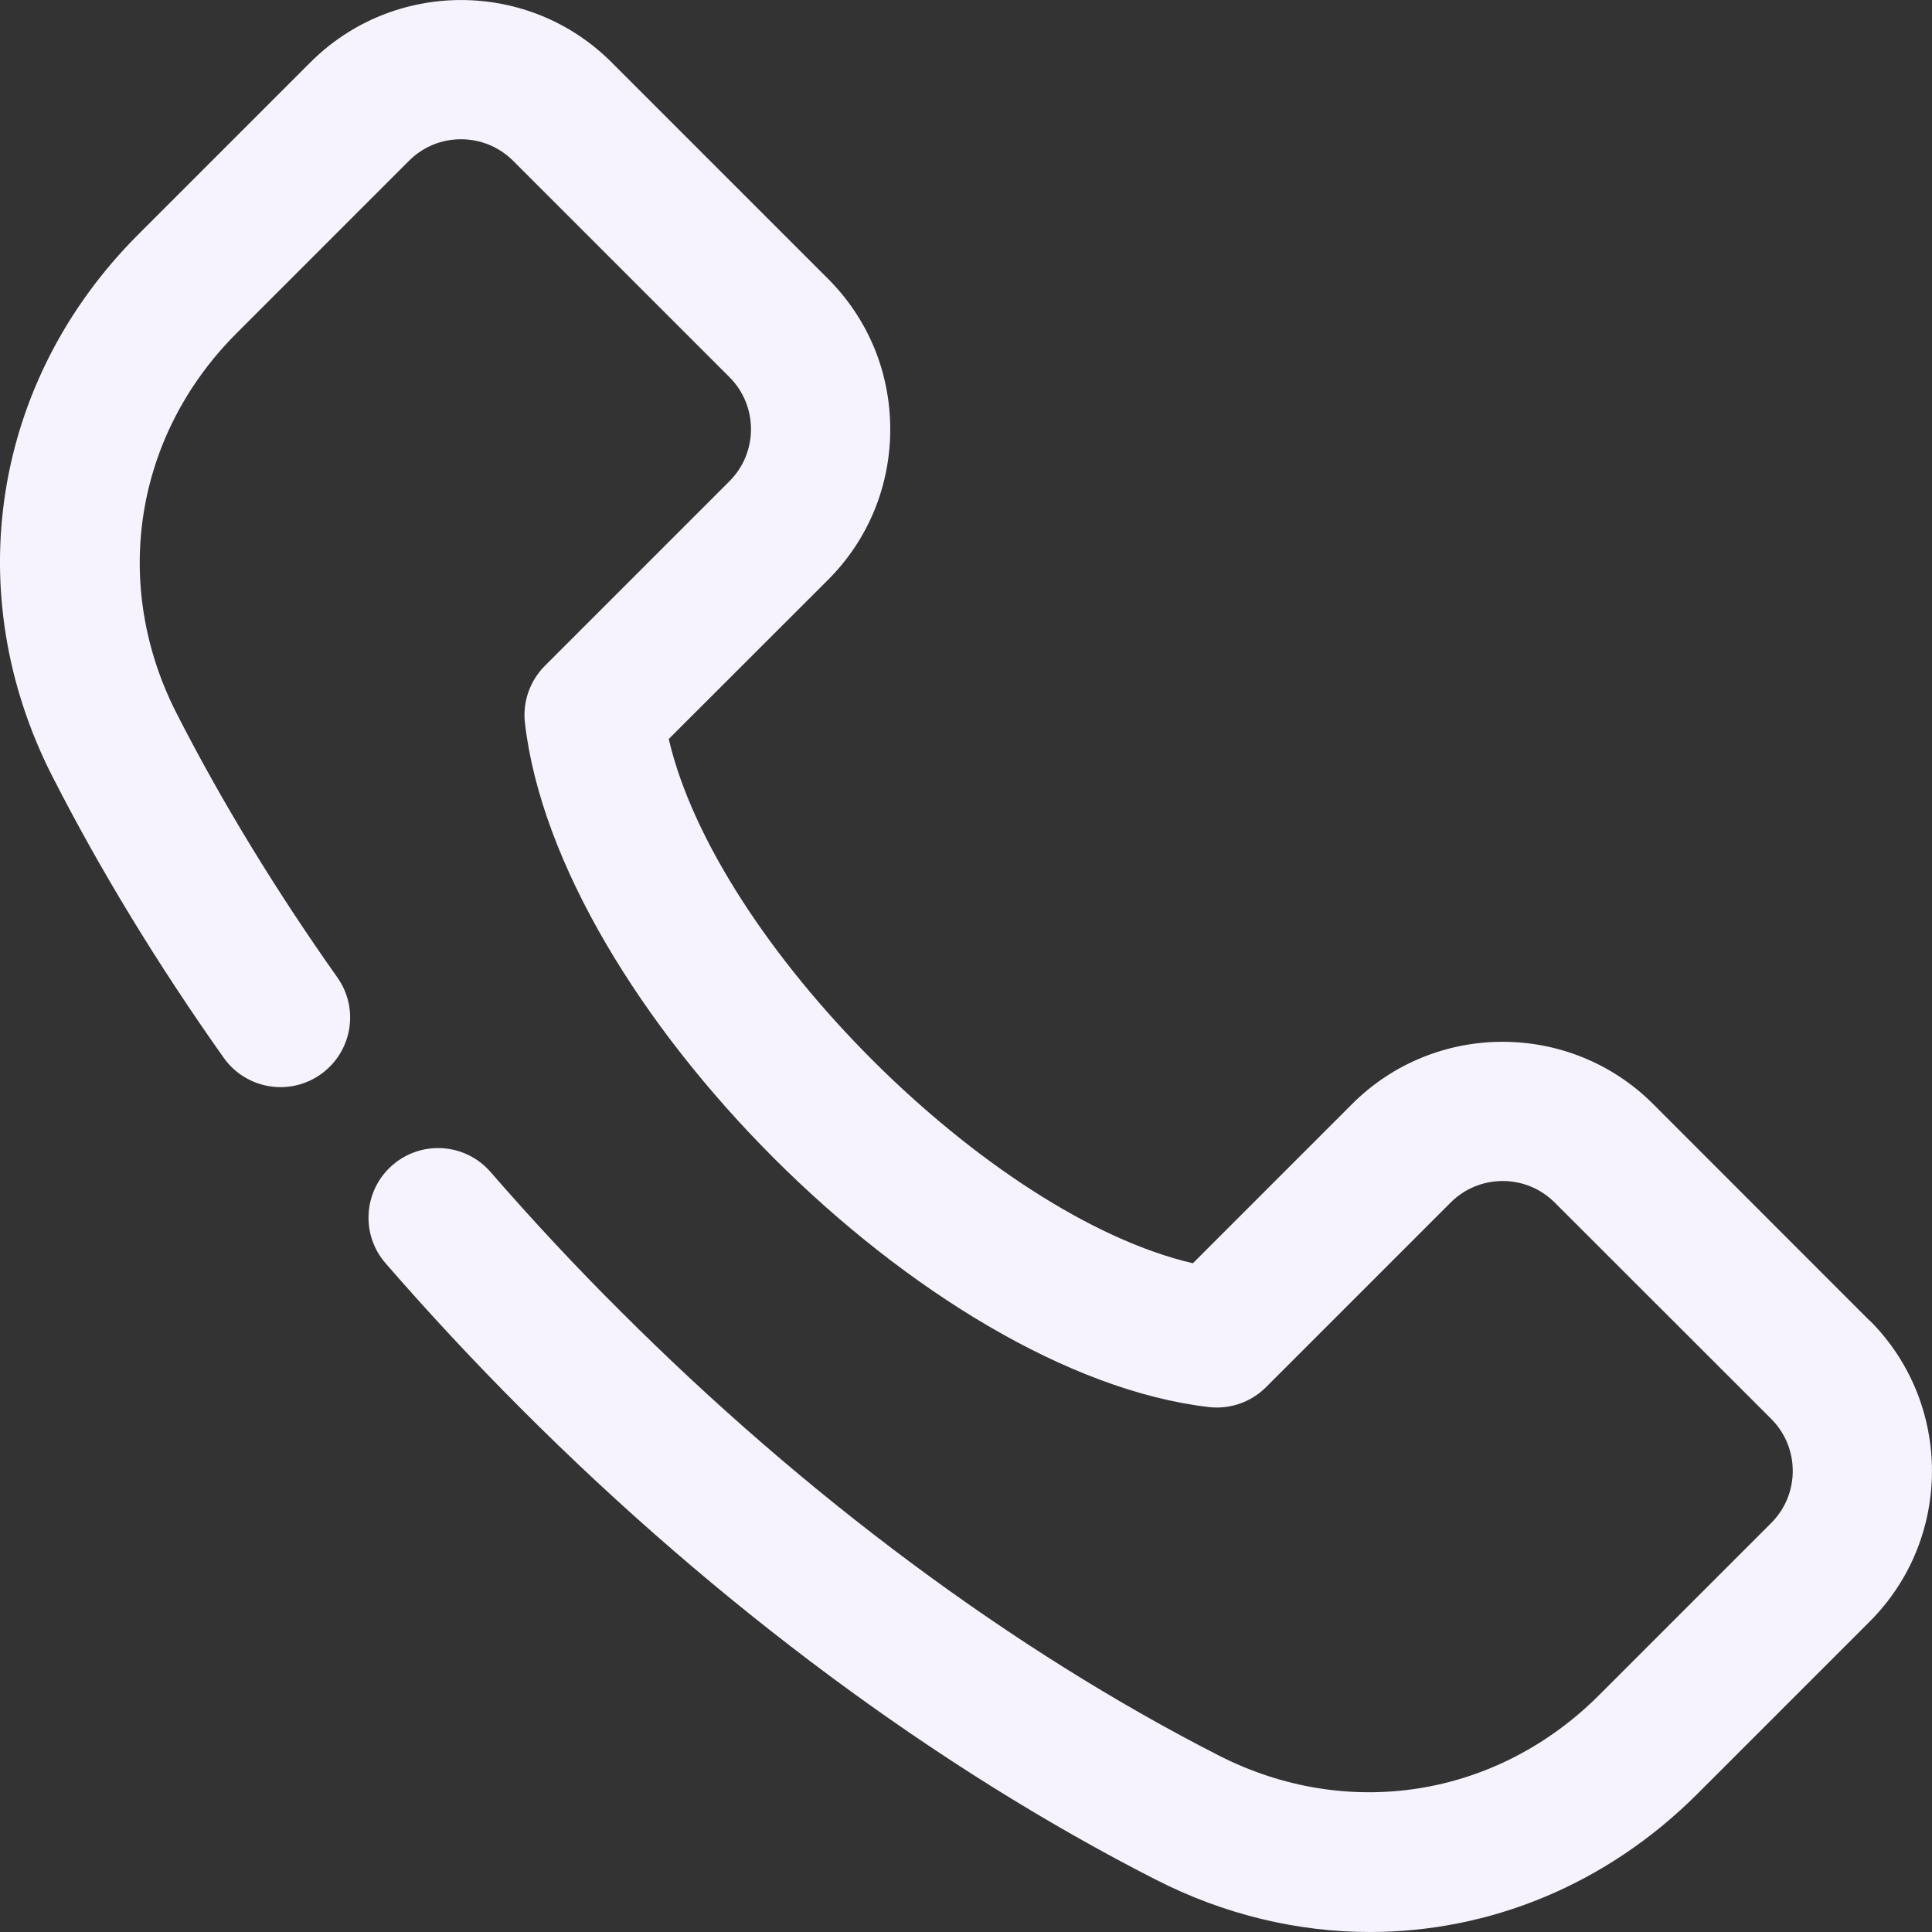 <svg width="14" height="14" viewBox="0 0 14 14" fill="none" xmlns="http://www.w3.org/2000/svg">
<rect x="0" y="0" width="14" height="14" fill="#333333" stroke="none"/>
<path d="M13.549 9.569C14.15 10.17 14.15 11.149 13.549 11.75L12.3 12.999C11.641 13.658 10.794 14 9.927 14C9.403 14 8.872 13.875 8.372 13.619C6.787 12.81 5.2 11.633 3.784 10.216C3.441 9.873 3.108 9.516 2.794 9.154C2.611 8.944 2.634 8.625 2.844 8.443C3.054 8.26 3.373 8.283 3.555 8.493C3.854 8.837 4.17 9.177 4.497 9.502C5.84 10.845 7.338 11.958 8.83 12.72C9.762 13.197 10.844 13.026 11.586 12.285L12.835 11.036C13.043 10.828 13.043 10.49 12.835 10.282L11.266 8.714C11.058 8.506 10.72 8.506 10.512 8.714L9.174 10.052C9.065 10.161 8.912 10.214 8.759 10.196C6.726 9.96 4.04 7.274 3.804 5.24C3.786 5.087 3.839 4.935 3.948 4.825L5.286 3.487C5.494 3.279 5.494 2.941 5.286 2.733L3.718 1.165C3.509 0.957 3.171 0.957 2.964 1.165L1.715 2.414C0.974 3.154 0.803 4.236 1.28 5.17C1.605 5.807 1.997 6.45 2.444 7.082C2.606 7.31 2.551 7.624 2.324 7.785C2.097 7.946 1.782 7.892 1.621 7.665C1.146 6.994 0.728 6.309 0.381 5.629C-0.299 4.298 -0.055 2.756 1.001 1.7L2.25 0.451C2.852 -0.15 3.83 -0.15 4.431 0.451L6 2.02C6.291 2.311 6.451 2.698 6.451 3.111C6.451 3.523 6.291 3.911 6 4.202L4.846 5.355C5.189 6.832 7.168 8.811 8.644 9.154L9.798 8C10.399 7.399 11.378 7.399 11.979 8L13.547 9.569L13.549 9.569Z" fill="#F6F3FF"/>
</svg>
